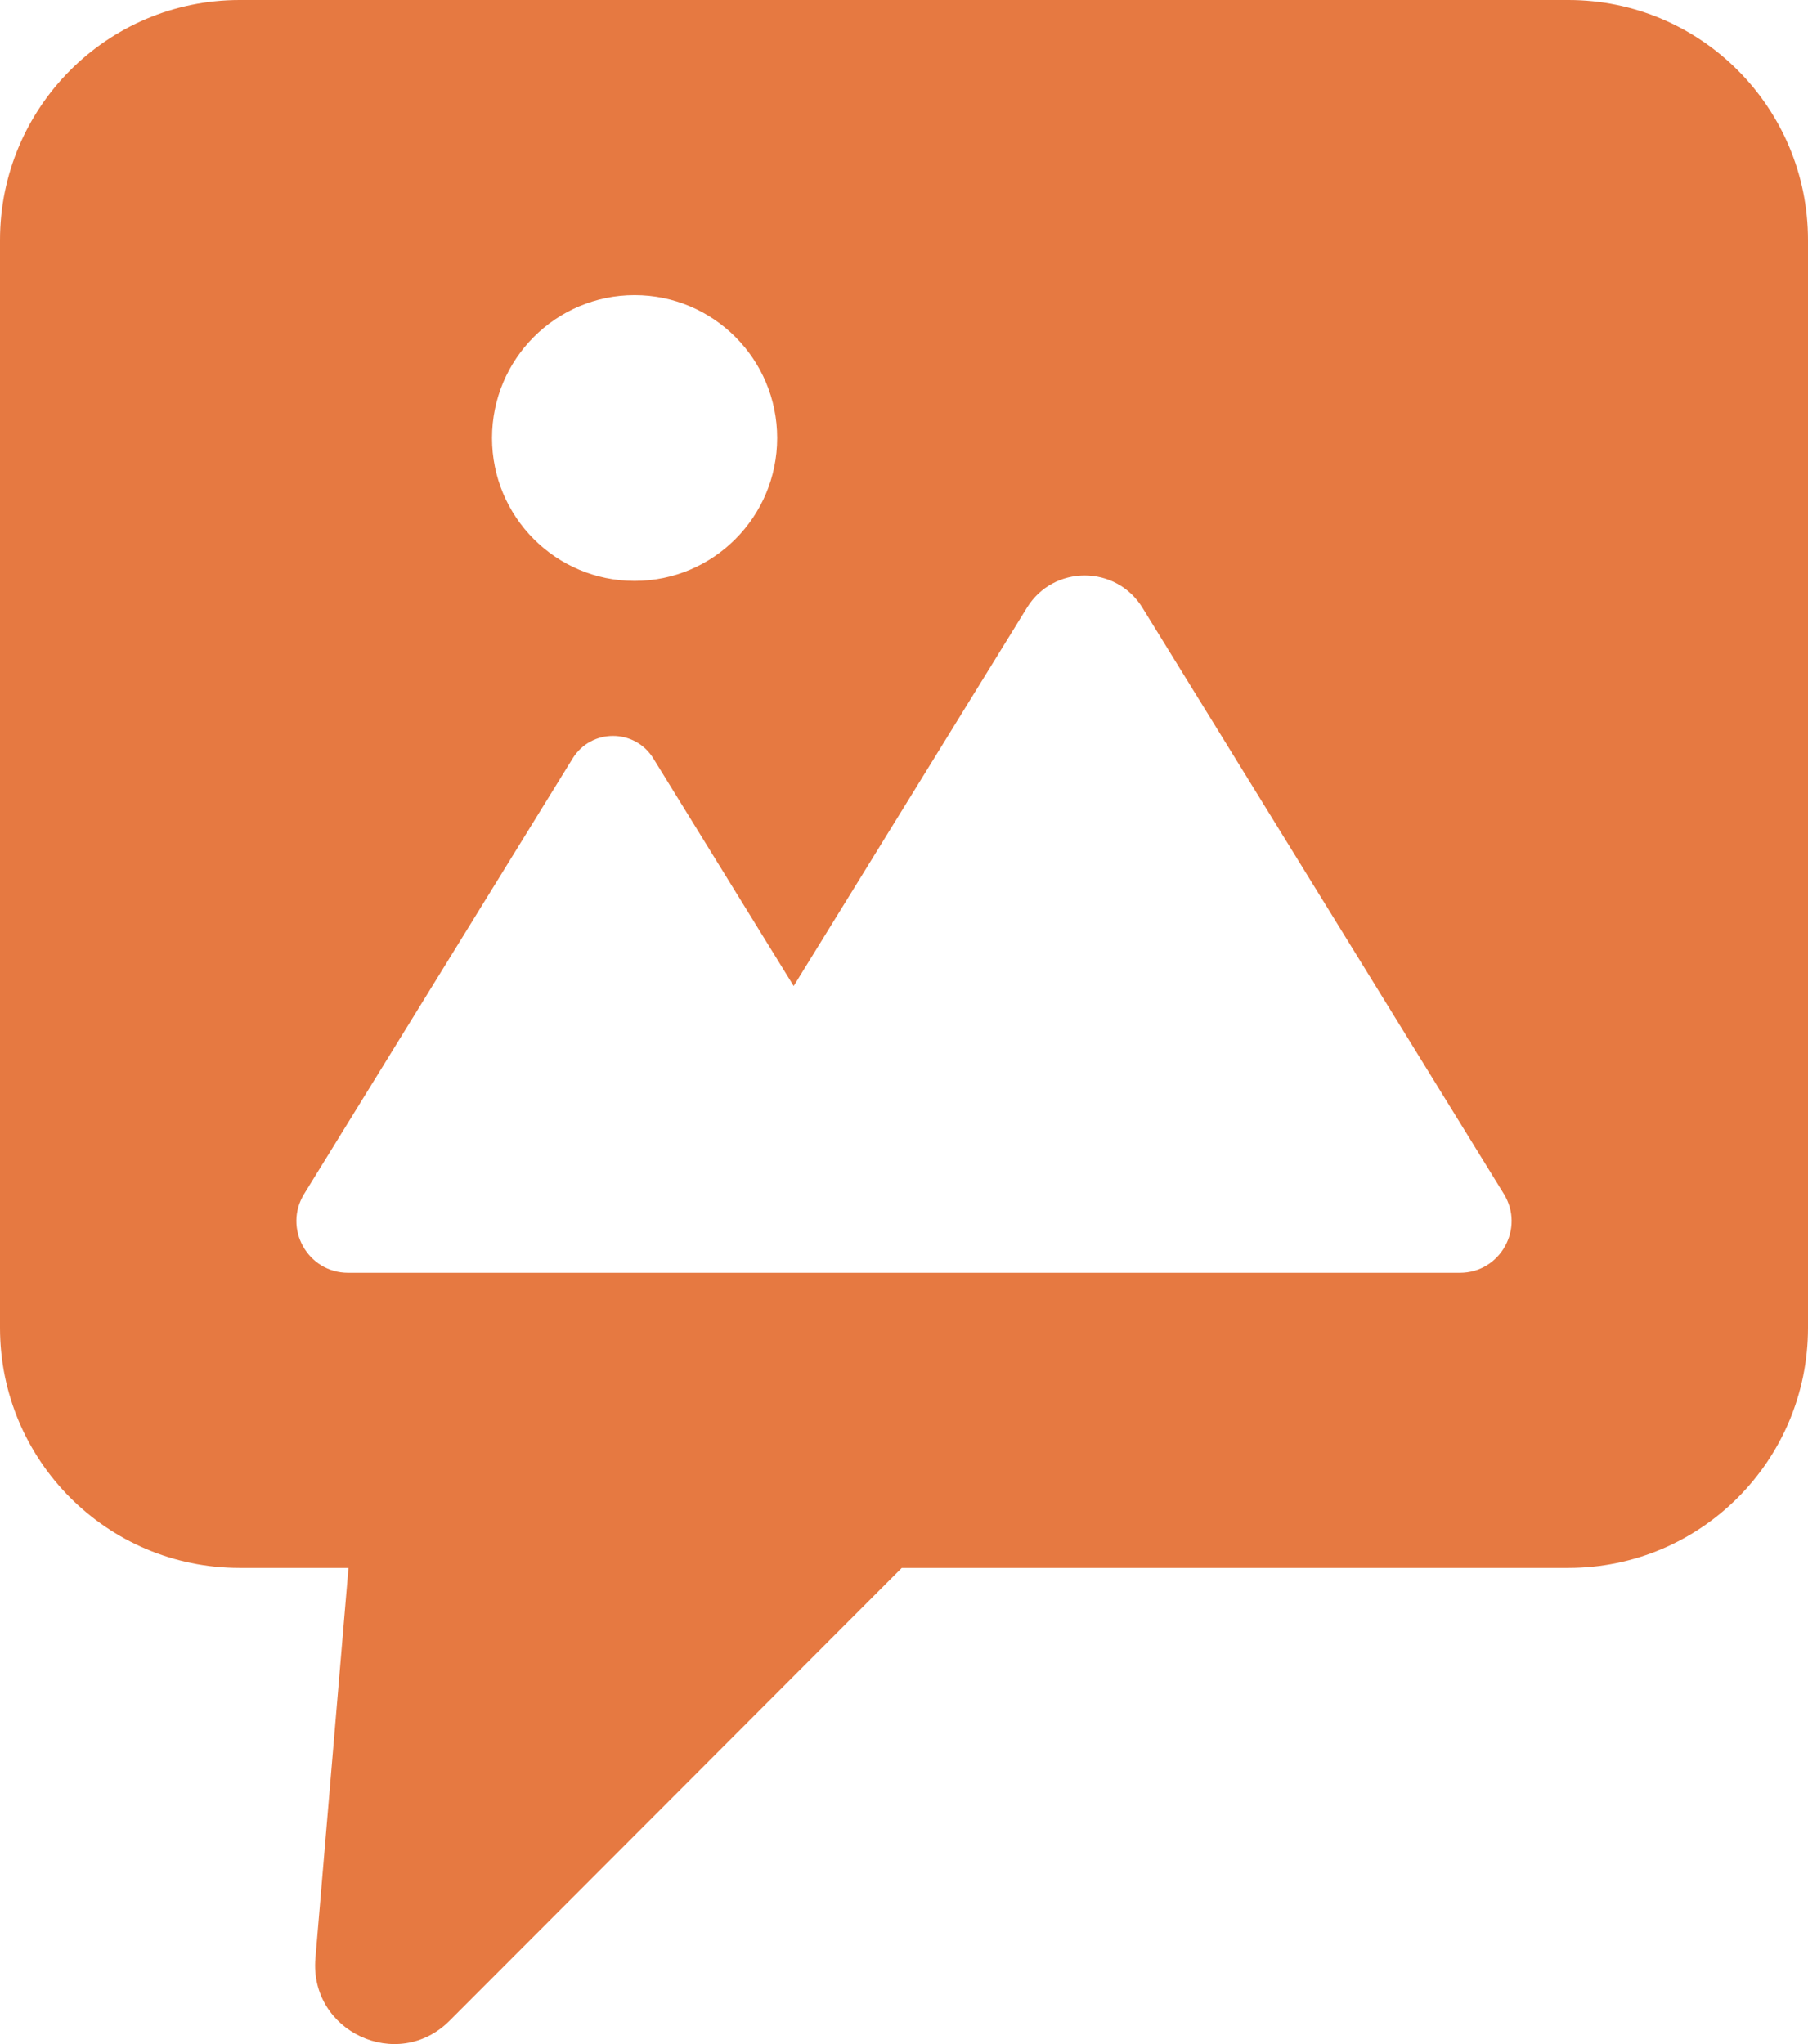 <?xml version="1.0" encoding="utf-8" ?>
<svg xmlns="http://www.w3.org/2000/svg" xmlns:xlink="http://www.w3.org/1999/xlink" width="46" height="52">
	<path fill="#E67941" transform="translate(2.47955e-05 0)" d="M37.144 32.379L8.856 32.379C7.827 32.379 7.198 31.248 7.739 30.371L14.569 19.295C15.041 18.53 16.151 18.53 16.623 19.295L20.193 25.084L26.128 15.46C26.803 14.366 28.391 14.366 29.066 15.46L38.261 30.371C38.802 31.248 38.173 32.379 37.144 32.379M16.146 7.508C18.149 7.508 19.773 9.136 19.773 11.143C19.773 13.151 18.149 14.778 16.146 14.778C14.142 14.778 12.518 13.151 12.518 11.143C12.518 9.136 14.142 7.508 16.146 7.508M39.905 0L6.095 0C2.728 0 0 2.735 0 6.108L0 33.78C0 37.153 2.728 39.887 6.095 39.887L8.866 39.887L8.025 49.817C7.867 51.682 10.116 52.73 11.437 51.407L22.943 39.887L39.905 39.887C43.271 39.887 46 37.153 46 33.78L46 6.108C46 2.735 43.271 0 39.905 0" fill-rule="evenodd"/>
</svg>
